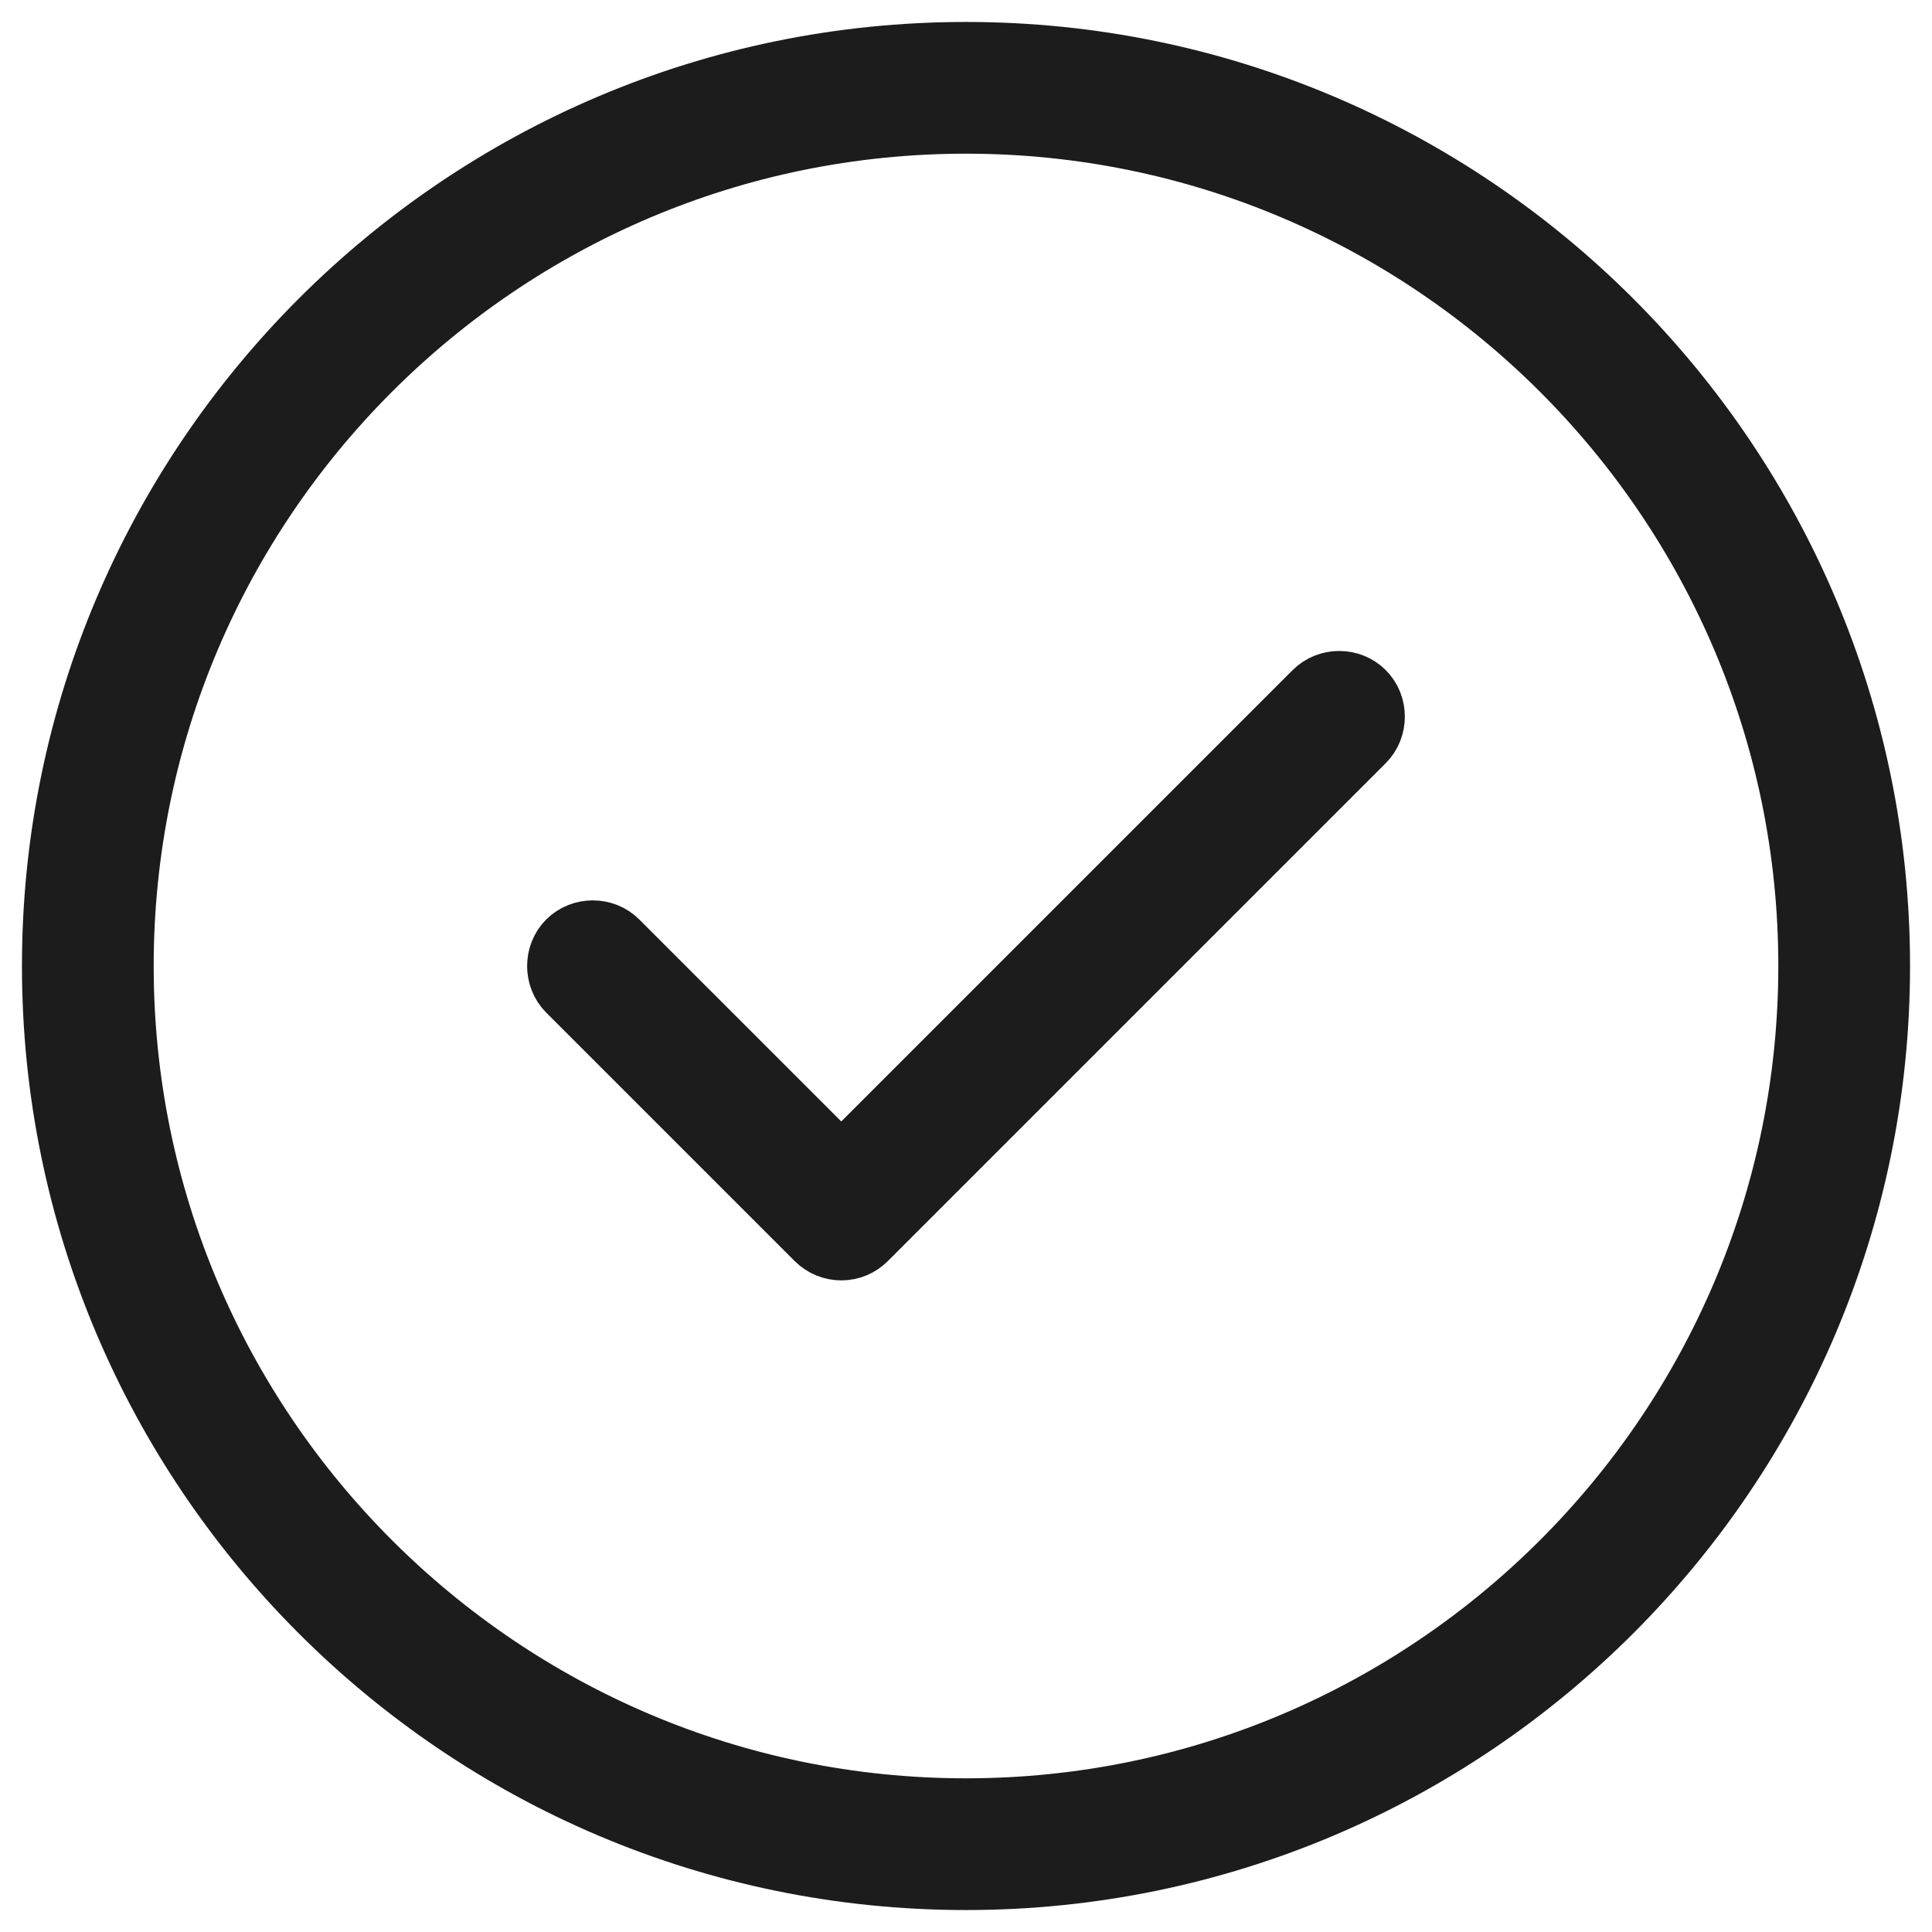 <svg width="22" height="22" viewBox="0 0 22 22" fill="none" xmlns="http://www.w3.org/2000/svg">
<g id="vuesax/outline/tick-circle">
<g id="tick-circle">
<path id="Vector" d="M11 21.25C5.346 21.25 0.75 16.654 0.75 11C0.75 5.346 5.346 0.75 11 0.75C16.654 0.75 21.25 5.346 21.25 11C21.25 16.654 16.654 21.25 11 21.25ZM11 1.25C5.624 1.25 1.25 5.624 1.25 11C1.25 16.376 5.624 20.75 11 20.75C16.376 20.75 20.75 16.376 20.75 11C20.75 5.624 16.376 1.25 11 1.25Z" stroke="#1D1C1C"/>
<path id="Vector_2" d="M9.226 13.124L9.58 13.477L9.933 13.124L15.073 7.984C15.168 7.889 15.332 7.889 15.426 7.984C15.521 8.078 15.521 8.242 15.426 8.337L9.756 14.007C9.709 14.054 9.646 14.08 9.58 14.08C9.514 14.08 9.451 14.054 9.403 14.007L6.573 11.177C6.479 11.082 6.479 10.918 6.573 10.824C6.668 10.729 6.832 10.729 6.926 10.824L9.226 13.124Z" stroke="#1D1C1C"/>
</g>
</g>
</svg>
